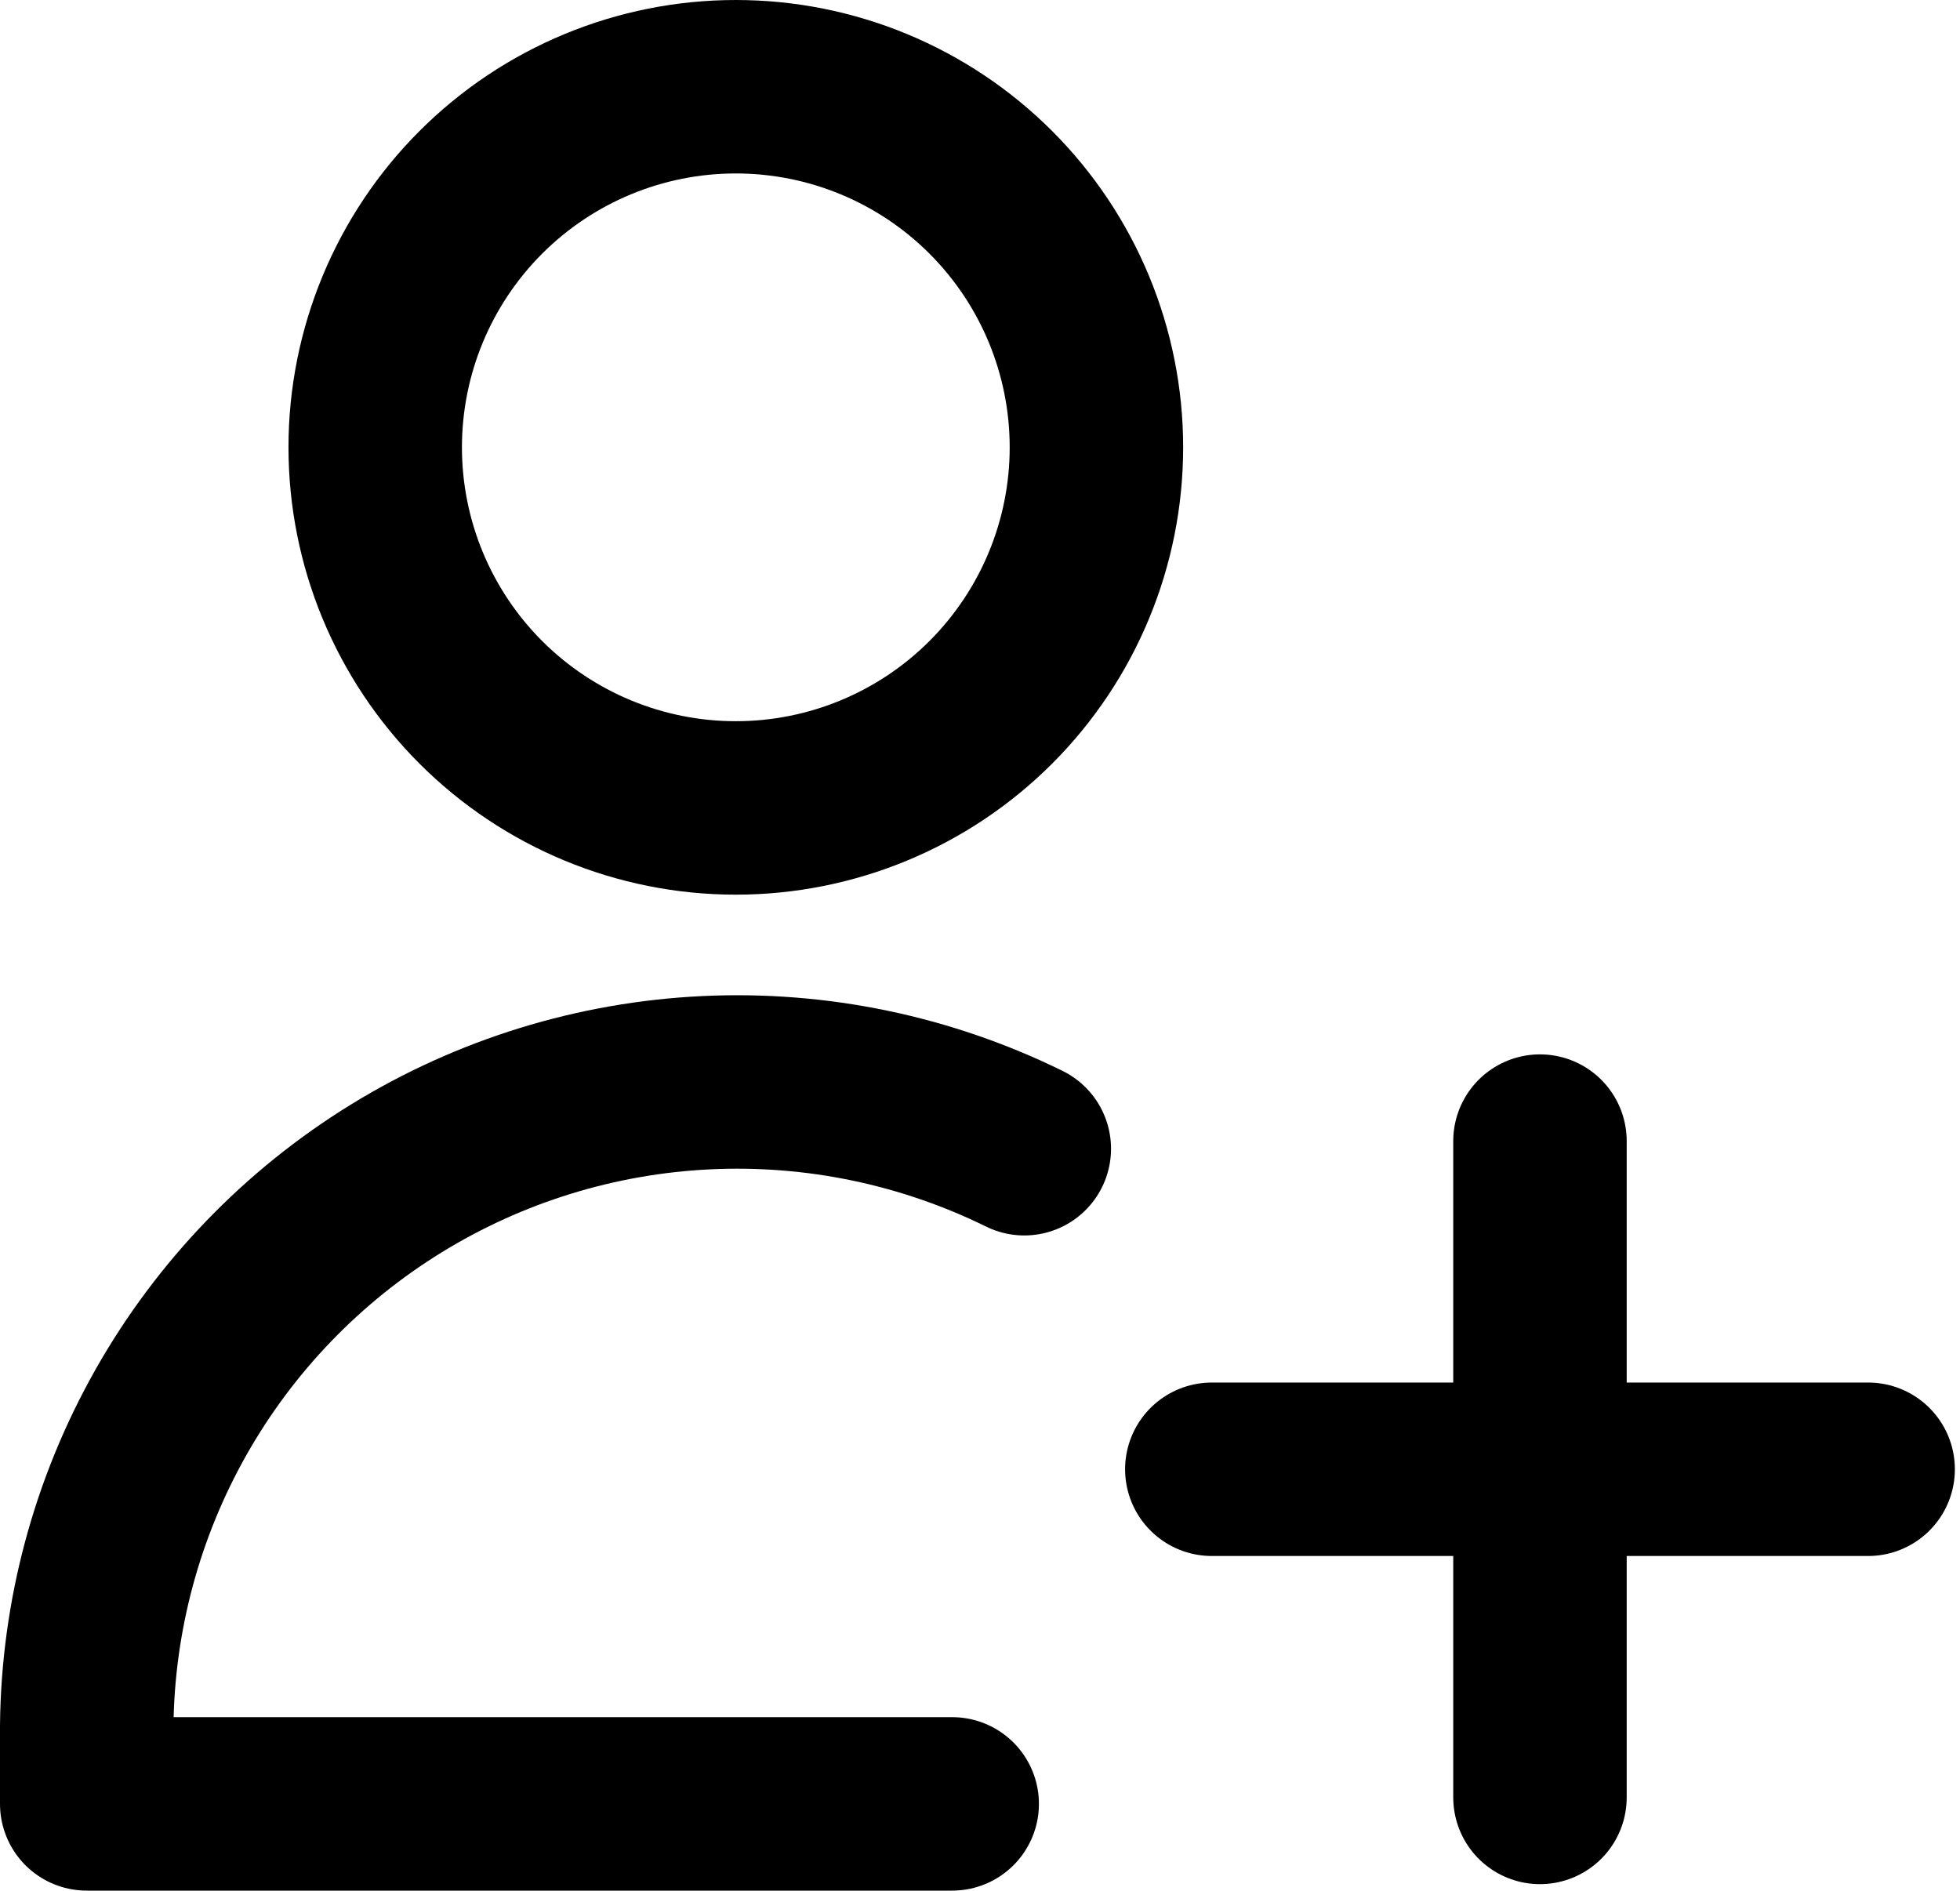<svg width="113" height="109" viewBox="0 0 113 109" fill="none" xmlns="http://www.w3.org/2000/svg">
<path d="M42.422 46.58C47.936 46.58 53.224 44.39 57.123 40.491C61.022 36.592 63.212 31.304 63.212 25.79C63.212 20.276 61.022 14.988 57.123 11.089C53.224 7.19 47.936 5 42.422 5C36.908 5 31.62 7.19 27.721 11.089C23.823 14.988 21.632 20.276 21.632 25.79C21.632 31.304 23.823 36.592 27.721 40.491C31.62 44.39 36.908 46.58 42.422 46.58Z" stroke="black" stroke-width="10" stroke-linecap="round" stroke-linejoin="round"/>
<path d="M54.897 104H5V99.493C5.066 93.154 6.738 86.936 9.859 81.418C12.98 75.901 17.448 71.265 22.847 67.942C28.245 64.62 34.398 62.721 40.73 62.421C47.062 62.121 53.366 63.431 59.054 66.228" stroke="black" stroke-width="10" stroke-linecap="round" stroke-linejoin="round"/>
<path d="M88.784 65.788V103.627" stroke="black" stroke-width="10" stroke-linecap="round" stroke-linejoin="round"/>
<path d="M69.865 84.708H107.704" stroke="black" stroke-width="10" stroke-linecap="round" stroke-linejoin="round"/>
</svg>
